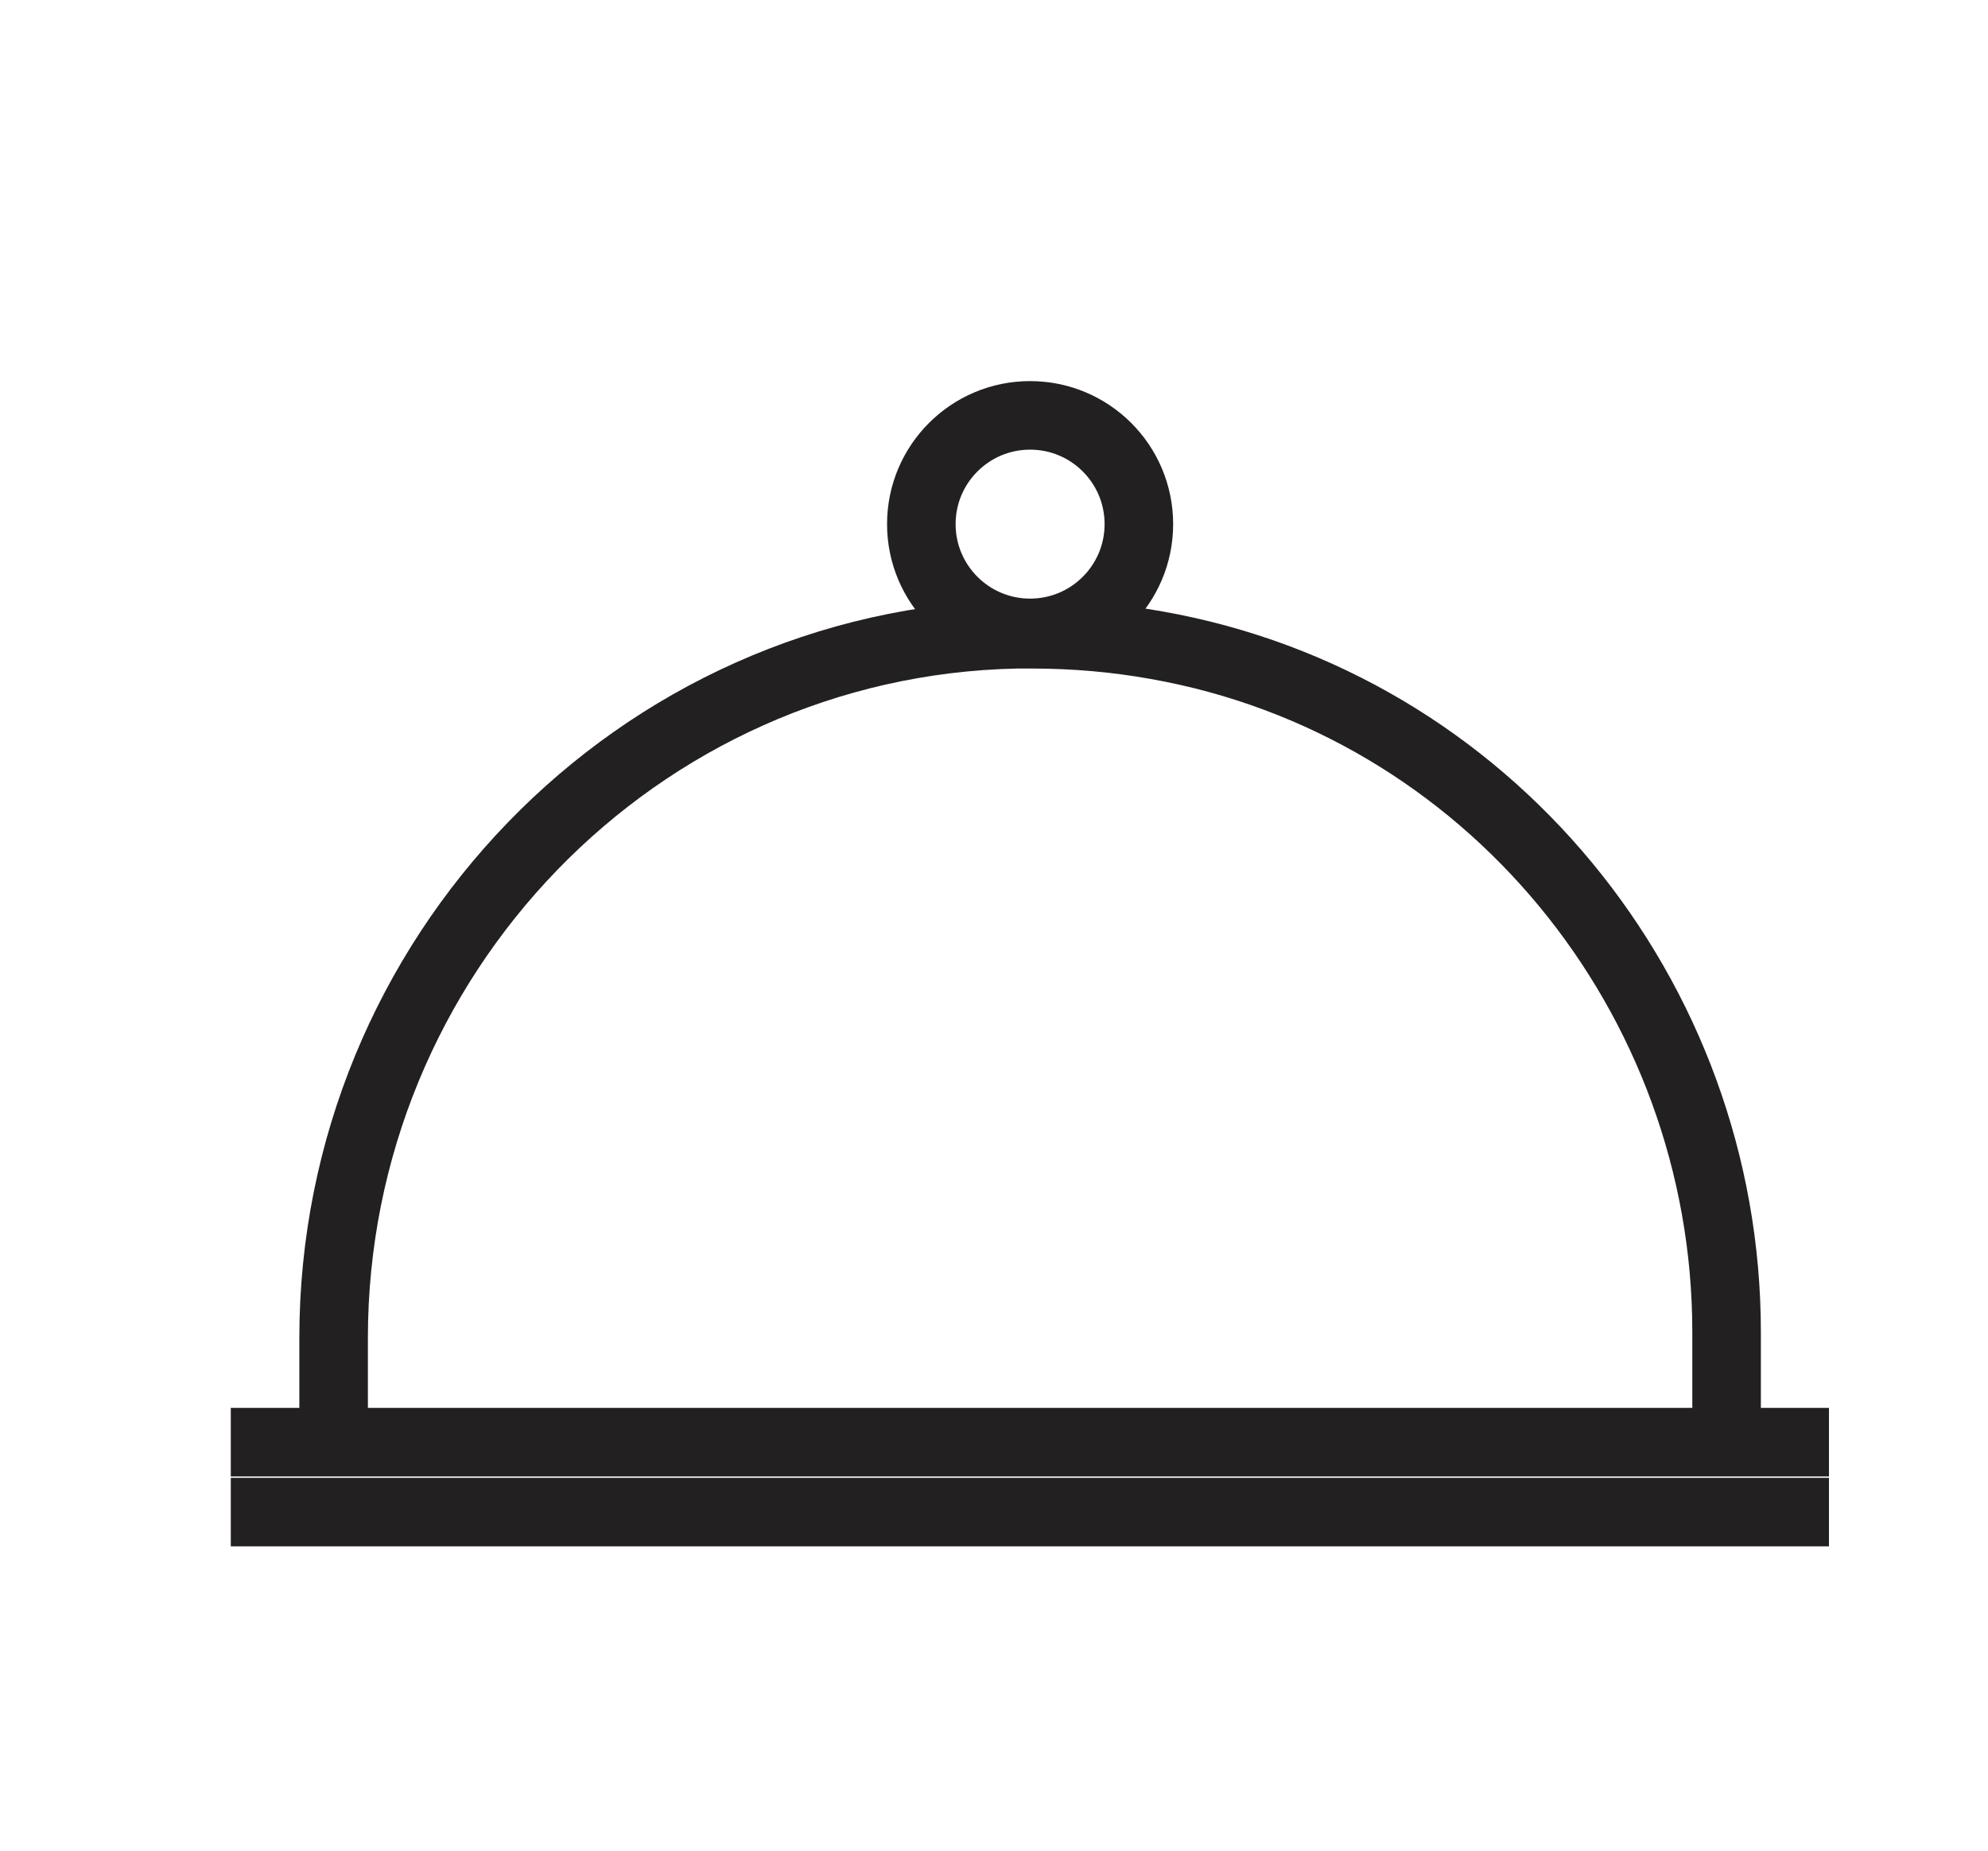 <?xml version="1.0" encoding="UTF-8"?>
<svg id="Layer_1" xmlns="http://www.w3.org/2000/svg" version="1.1" viewBox="0 0 435 405">
  <!-- Generator: Adobe Illustrator 29.8.1, SVG Export Plug-In . SVG Version: 2.1.1 Build 2)  -->
  <defs>
    <style>
      .st0 {
        fill: none;
        stroke: #222020;
        stroke-miterlimit: 10;
        stroke-width: 15px;
      }
    </style>
  </defs>
  <path class="st0" d="M73,314.4v-21.6c0-83.3,66.2-152.3,149.5-154,1.4,0,2.1,0,3.2,0,9.4,0,18.5.8,27.4,2.4,72.4,12.8,124.7,76.8,124.7,150.3v22.9"/>
  <circle class="st0" cx="225.4" cy="114.7" r="23.8"/>
  <line class="st0" x1="50.5" y1="315.6" x2="400.2" y2="315.6"/>
  <line class="st0" x1="50.5" y1="330.9" x2="400.2" y2="330.9"/>
</svg>